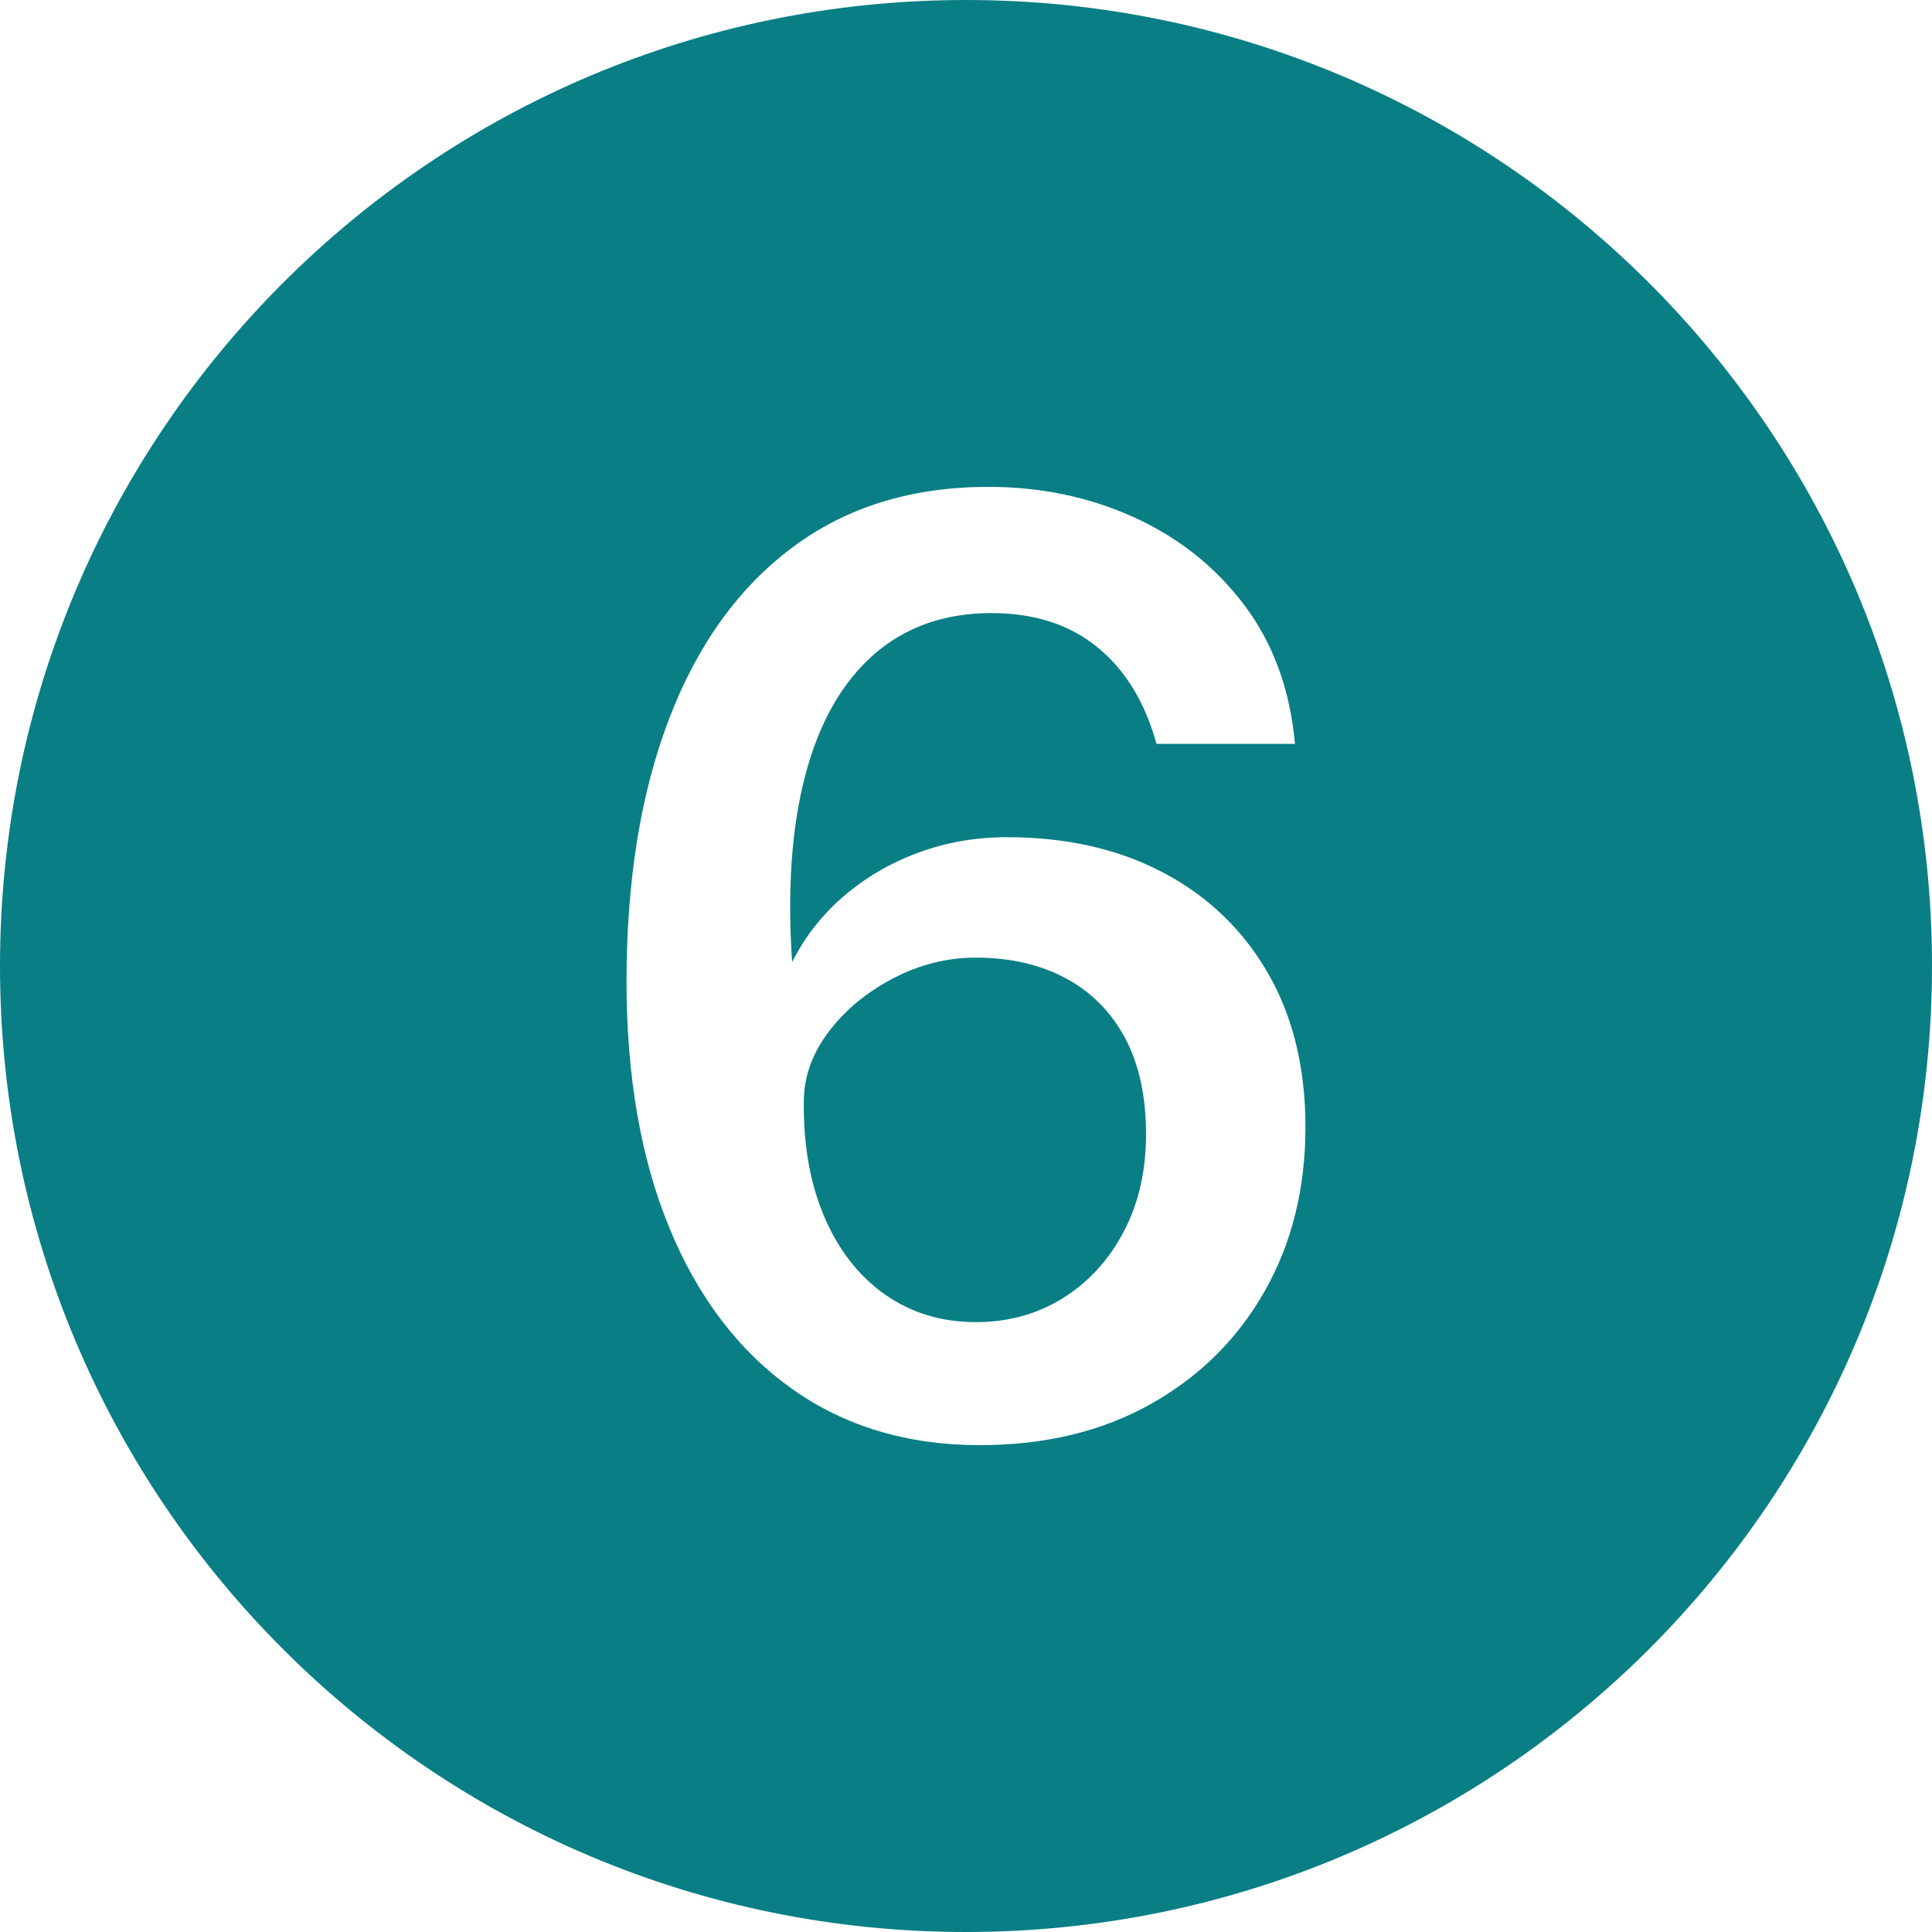 <?xml version="1.0" encoding="UTF-8" standalone="no"?><svg xmlns="http://www.w3.org/2000/svg" xmlns:xlink="http://www.w3.org/1999/xlink" data-name="Layer 1" fill="#097e85" height="600" preserveAspectRatio="xMidYMid meet" version="1" viewBox="0.0 0.0 600.0 600.0" width="600" zoomAndPan="magnify"><g id="change1_1"><path d="M330.967,303.8c-7.966-4.266-17.3-6.4-28.004-6.4-8.794,0-17.3,2.134-25.519,6.4-8.221,4.269-14.91,9.8-20.072,16.6-5.16,6.8-7.741,14.069-7.741,21.8-.128,13.734,2.036,25.734,6.499,36,4.459,10.269,10.734,18.234,18.828,23.9,8.092,5.668,17.491,8.5,28.195,8.5,9.94,0,18.893-2.466,26.857-7.4,7.963-4.931,14.271-11.8,18.924-20.6,4.65-8.8,6.978-18.932,6.978-30.4,0-11.731-2.168-21.666-6.499-29.8-4.334-8.131-10.483-14.331-18.446-18.6Z"/></g><g id="change1_2"><path d="M300,0C134.314,0,0,134.315,0,300s134.314,300,300,300,300-134.315,300-300S465.686,0,300,0Zm92.806,400.9c-8.412,14.869-20.2,26.569-35.364,35.1-15.167,8.531-32.878,12.8-53.141,12.8-22.556,0-42.054-5.866-58.493-17.6-16.439-11.731-29.088-28.365-37.943-49.9-8.859-21.531-13.286-47.031-13.286-76.5,0-31.331,4.397-58.5,13.19-81.5s21.566-40.766,38.326-53.3c16.756-12.531,37.051-18.8,60.883-18.8,16.311,0,31.411,3.169,45.303,9.5,13.889,6.334,25.295,15.435,34.217,27.3,8.918,11.869,14.146,26.2,15.674,43h-43.009c-3.569-12.931-9.687-22.931-18.351-30-8.668-7.066-19.627-10.6-32.879-10.6-14.656,0-26.891,4.334-36.701,13-9.814,8.669-16.855,21.1-21.123,37.3-4.271,16.2-5.639,35.569-4.109,58.1,3.948-7.866,9.301-14.7,16.057-20.5,6.753-5.8,14.462-10.3,23.13-13.5,8.665-3.2,17.84-4.8,27.526-4.8,18.476,0,34.661,3.668,48.553,11,13.889,7.334,24.722,17.734,32.496,31.2,7.771,13.469,11.66,29.4,11.66,47.8,0,19.069-4.205,36.034-12.615,50.9Z"/></g></svg>